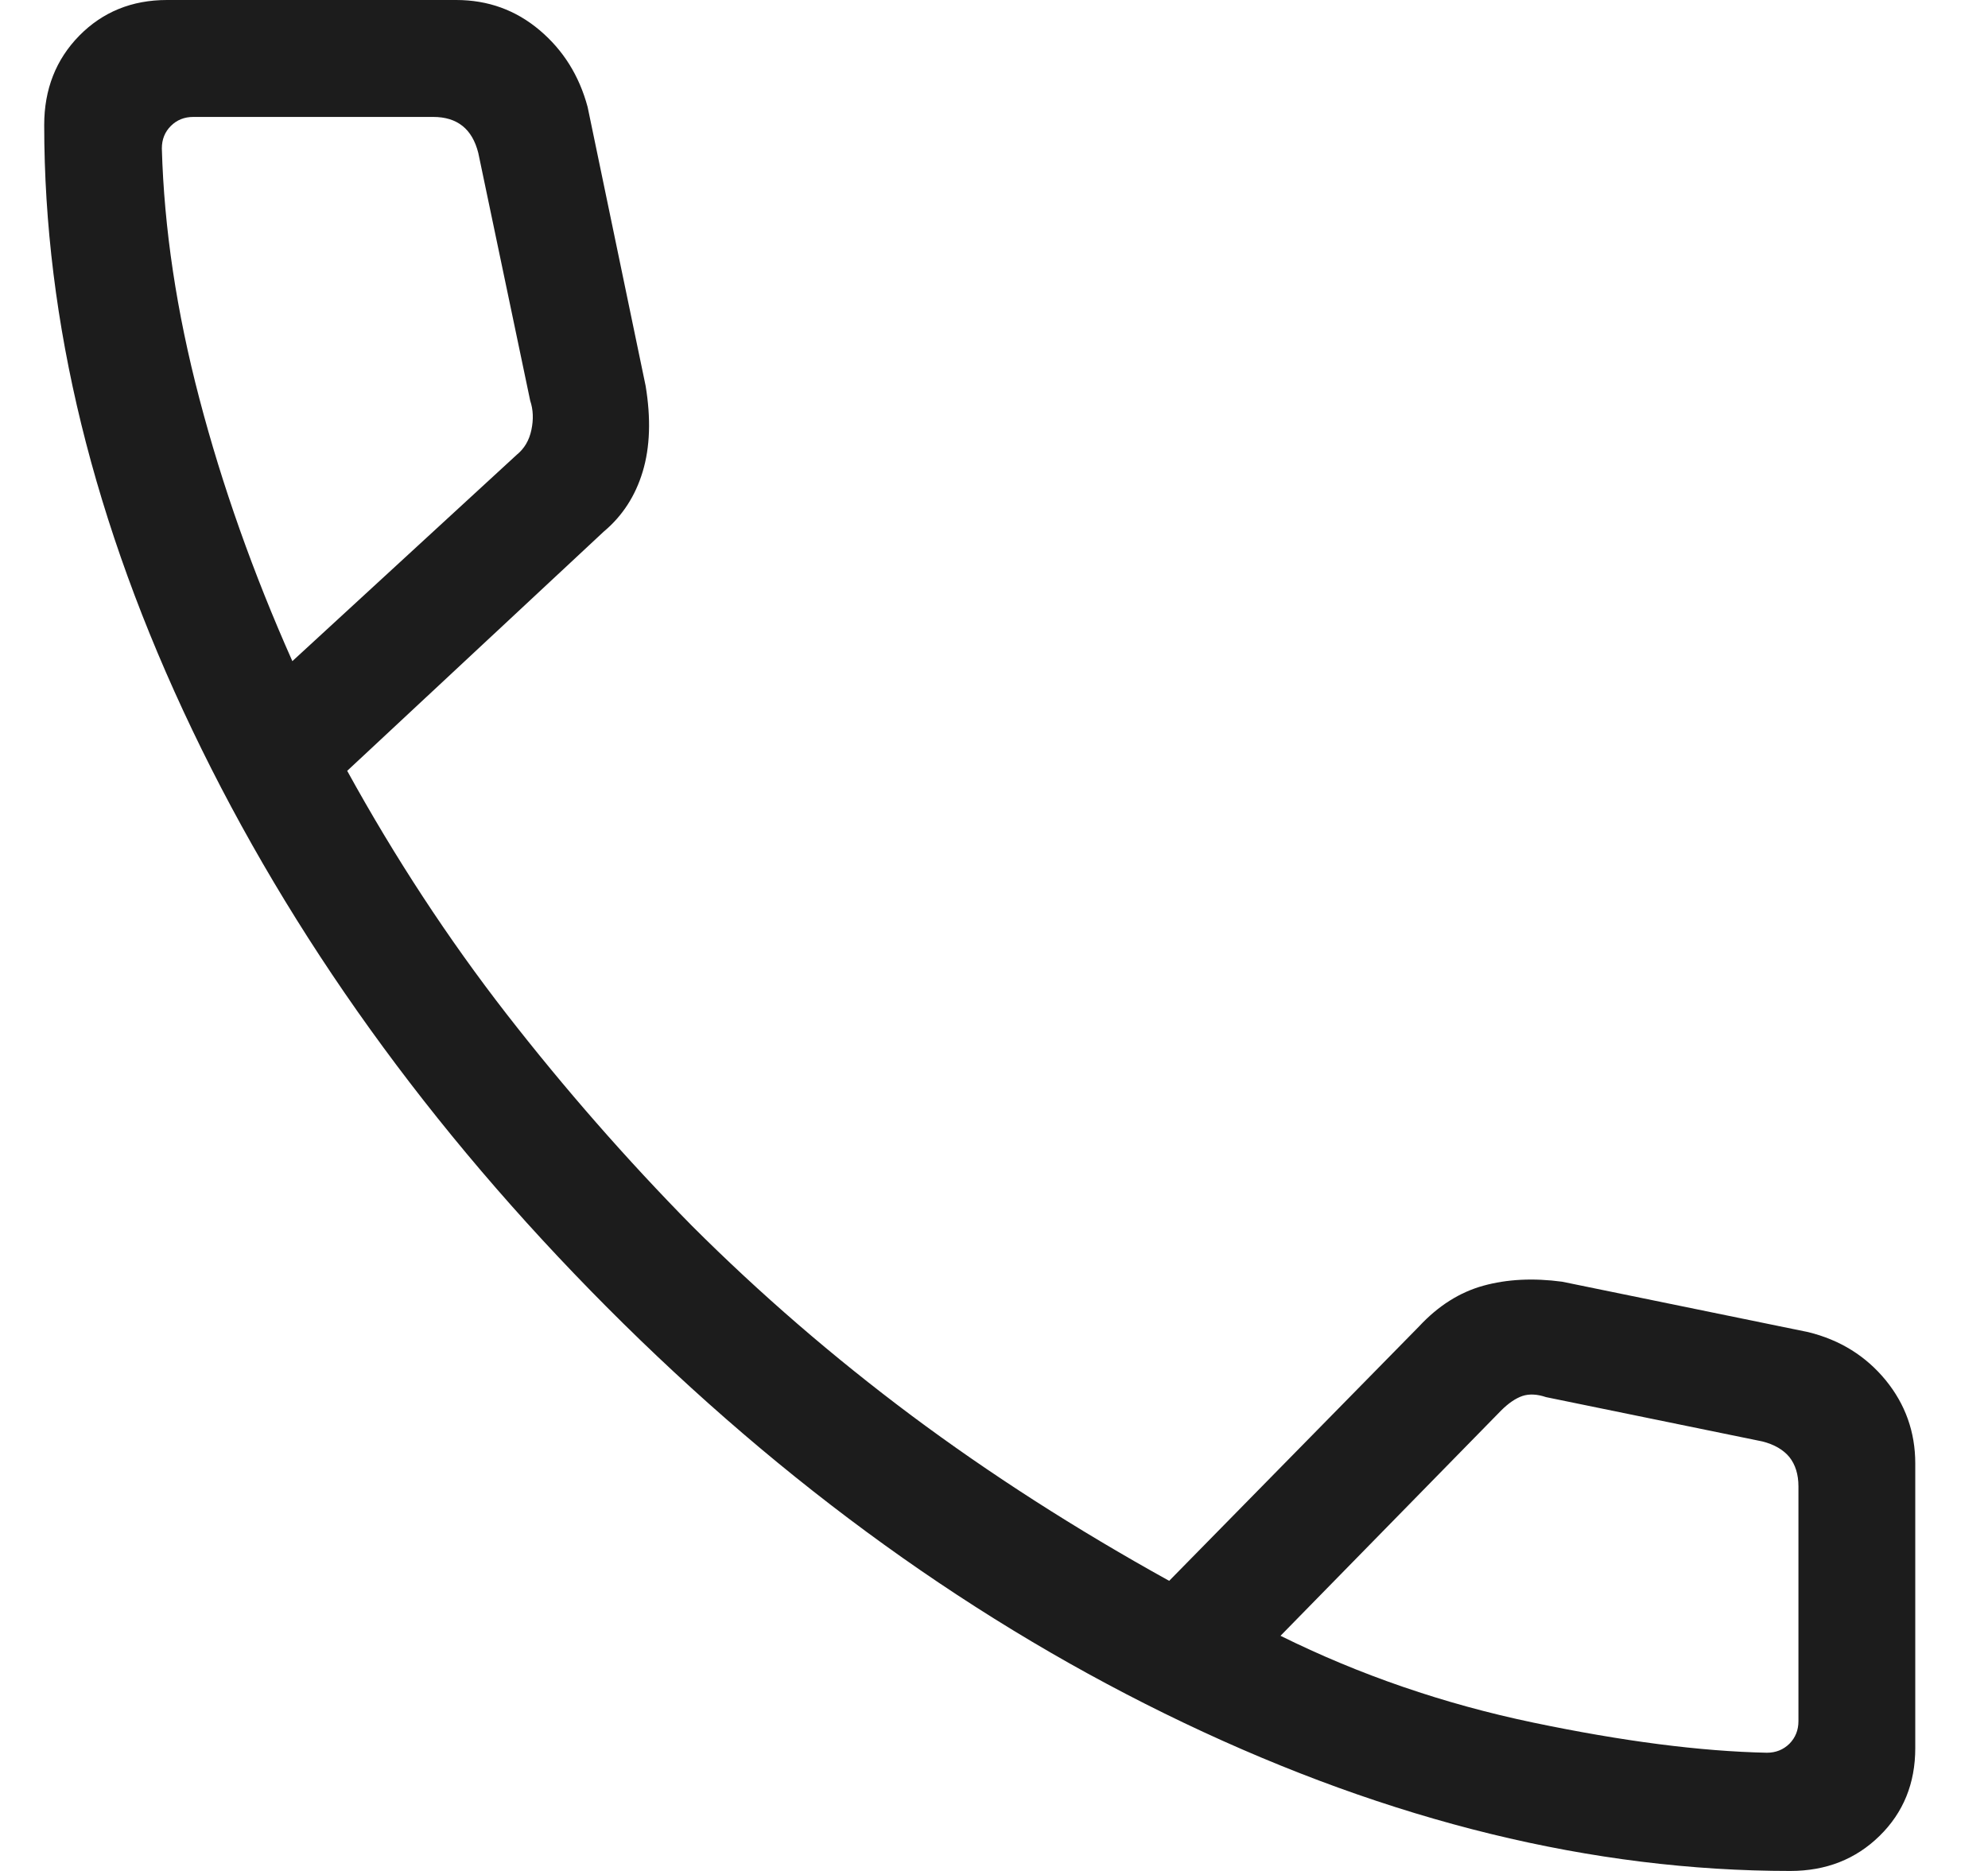 <?xml version="1.0" encoding="UTF-8"?> <svg xmlns="http://www.w3.org/2000/svg" width="17" height="16" viewBox="0 0 17 16" fill="none"><path d="M15.309 16C13.623 16 11.895 15.578 10.125 14.734C8.354 13.889 6.709 12.704 5.19 11.179C3.671 9.653 2.489 8.008 1.645 6.244C0.801 4.48 0.378 2.755 0.378 1.069C0.378 0.764 0.478 0.509 0.678 0.305C0.878 0.102 1.128 0 1.428 0H3.901C4.173 0 4.41 0.086 4.613 0.257C4.816 0.428 4.953 0.647 5.025 0.915L5.521 3.3C5.567 3.579 5.559 3.824 5.496 4.033C5.433 4.242 5.322 4.413 5.163 4.546L2.969 6.592C3.379 7.337 3.833 8.029 4.329 8.668C4.826 9.307 5.356 9.913 5.919 10.485C6.5 11.065 7.125 11.605 7.794 12.105C8.463 12.604 9.198 13.076 9.998 13.519L12.136 11.342C12.299 11.167 12.482 11.051 12.685 10.995C12.888 10.939 13.113 10.928 13.359 10.961L15.463 11.392C15.735 11.459 15.955 11.596 16.125 11.803C16.294 12.01 16.378 12.248 16.378 12.515V14.95C16.378 15.25 16.277 15.5 16.073 15.7C15.869 15.9 15.615 16 15.309 16ZM2.5 5.654L4.419 3.889C4.483 3.837 4.525 3.767 4.544 3.677C4.563 3.587 4.56 3.504 4.534 3.427L4.09 1.308C4.064 1.205 4.019 1.128 3.955 1.077C3.891 1.026 3.808 1 3.705 1H1.653C1.576 1 1.512 1.026 1.461 1.077C1.41 1.128 1.384 1.192 1.384 1.269C1.403 1.953 1.51 2.666 1.705 3.409C1.9 4.153 2.165 4.901 2.5 5.654ZM10.95 13.989C11.625 14.323 12.345 14.571 13.11 14.731C13.875 14.891 14.541 14.977 15.109 14.989C15.186 14.989 15.25 14.963 15.302 14.912C15.353 14.86 15.379 14.796 15.379 14.719V12.711C15.379 12.609 15.353 12.526 15.302 12.461C15.25 12.398 15.173 12.353 15.071 12.327L13.221 11.948C13.144 11.922 13.077 11.919 13.019 11.938C12.961 11.958 12.9 11.999 12.836 12.063L10.95 13.989Z" fill="#1C1C1C"></path></svg> 